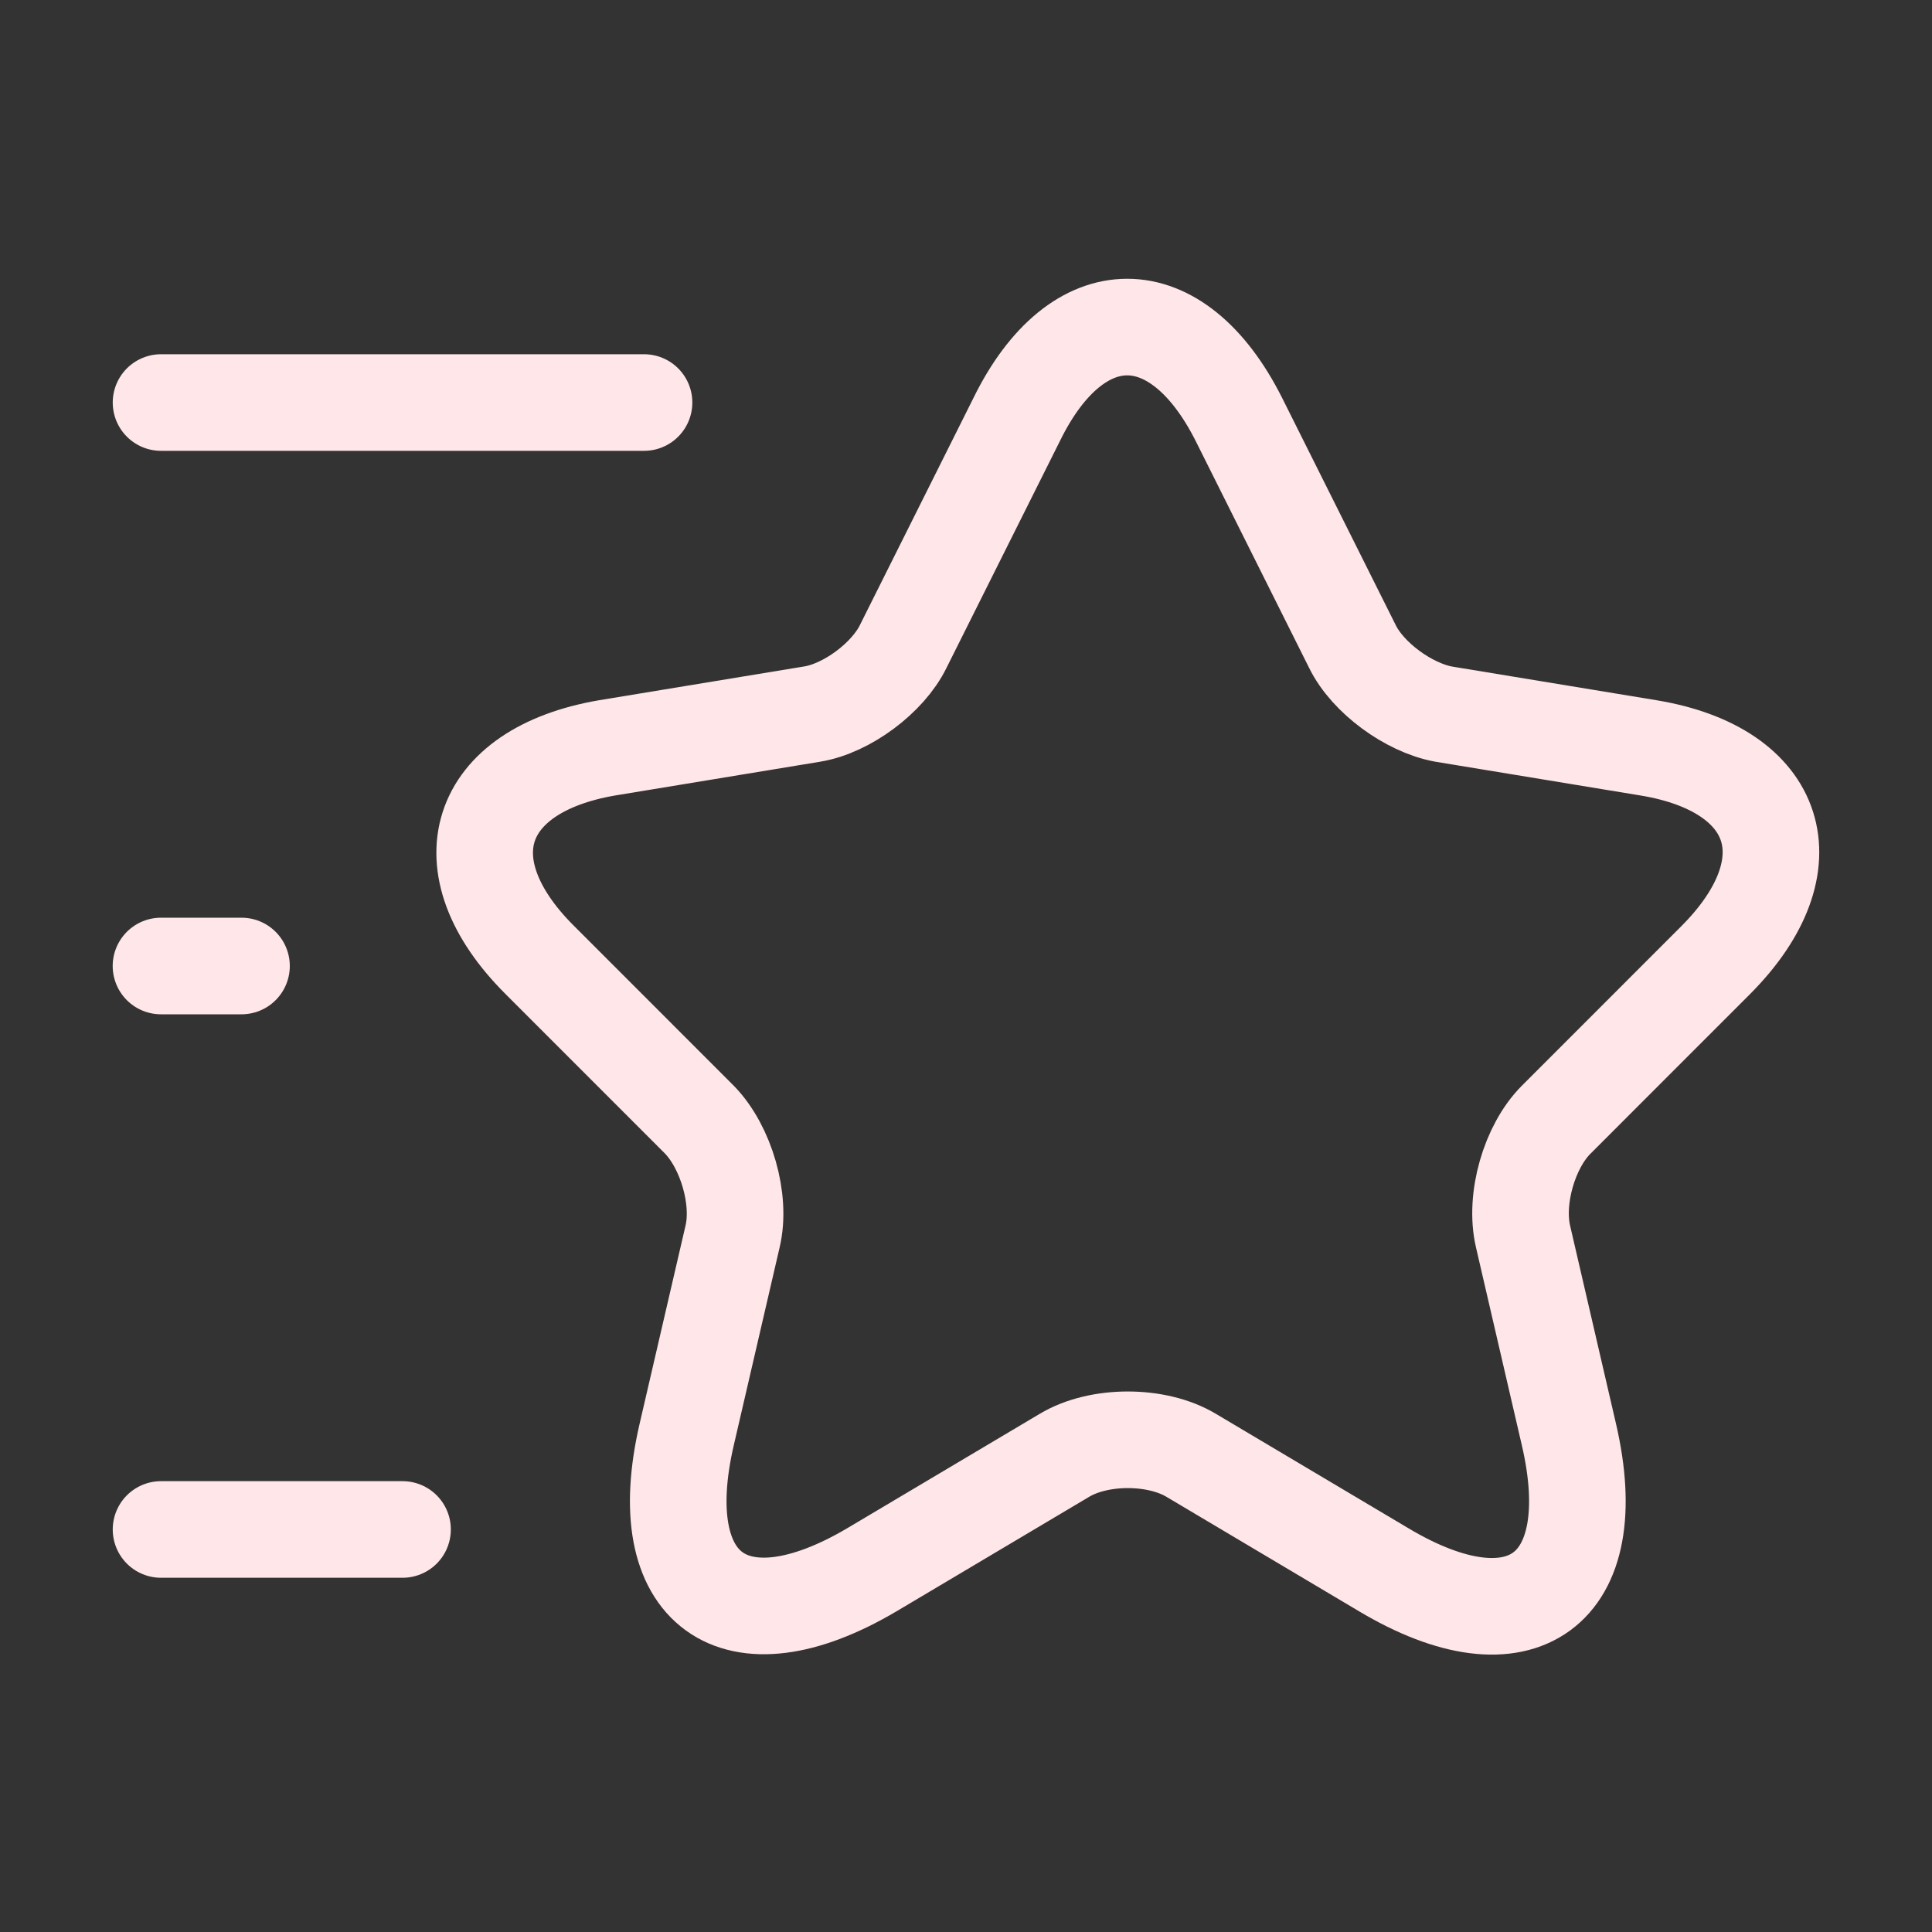<svg width="40" height="40" viewBox="0 0 40 40" fill="none" xmlns="http://www.w3.org/2000/svg">
<rect x="0" y="0" width="40" height="40" fill="#333333" stroke="none"/>
<path d="M25.65 8.684L28 13.384C28.317 14.034 29.167 14.651 29.883 14.784L34.133 15.484C36.85 15.934 37.483 17.901 35.533 19.867L32.217 23.184C31.667 23.734 31.35 24.817 31.533 25.601L32.483 29.701C33.233 32.934 31.5 34.201 28.65 32.501L24.667 30.134C23.95 29.701 22.75 29.701 22.033 30.134L18.05 32.501C15.2 34.184 13.467 32.934 14.217 29.701L15.167 25.601C15.35 24.834 15.033 23.751 14.483 23.184L11.167 19.867C9.217 17.917 9.85 15.951 12.567 15.484L16.817 14.784C17.533 14.667 18.383 14.034 18.7 13.384L21.05 8.684C22.3 6.134 24.367 6.134 25.65 8.684Z" stroke="#FFE6E9" stroke-width="2" stroke-linecap="round" stroke-linejoin="round"/>
<path d="M13.334 8.334H3.334" stroke="#FFE6E9" stroke-width="2" stroke-linecap="round" stroke-linejoin="round"/>
<path d="M8.334 31.666H3.334" stroke="#FFE6E9" stroke-width="2" stroke-linecap="round" stroke-linejoin="round"/>
<path d="M5 20H3.333" stroke="#FFE6E9" stroke-width="2" stroke-linecap="round" stroke-linejoin="round"/>
</svg>
